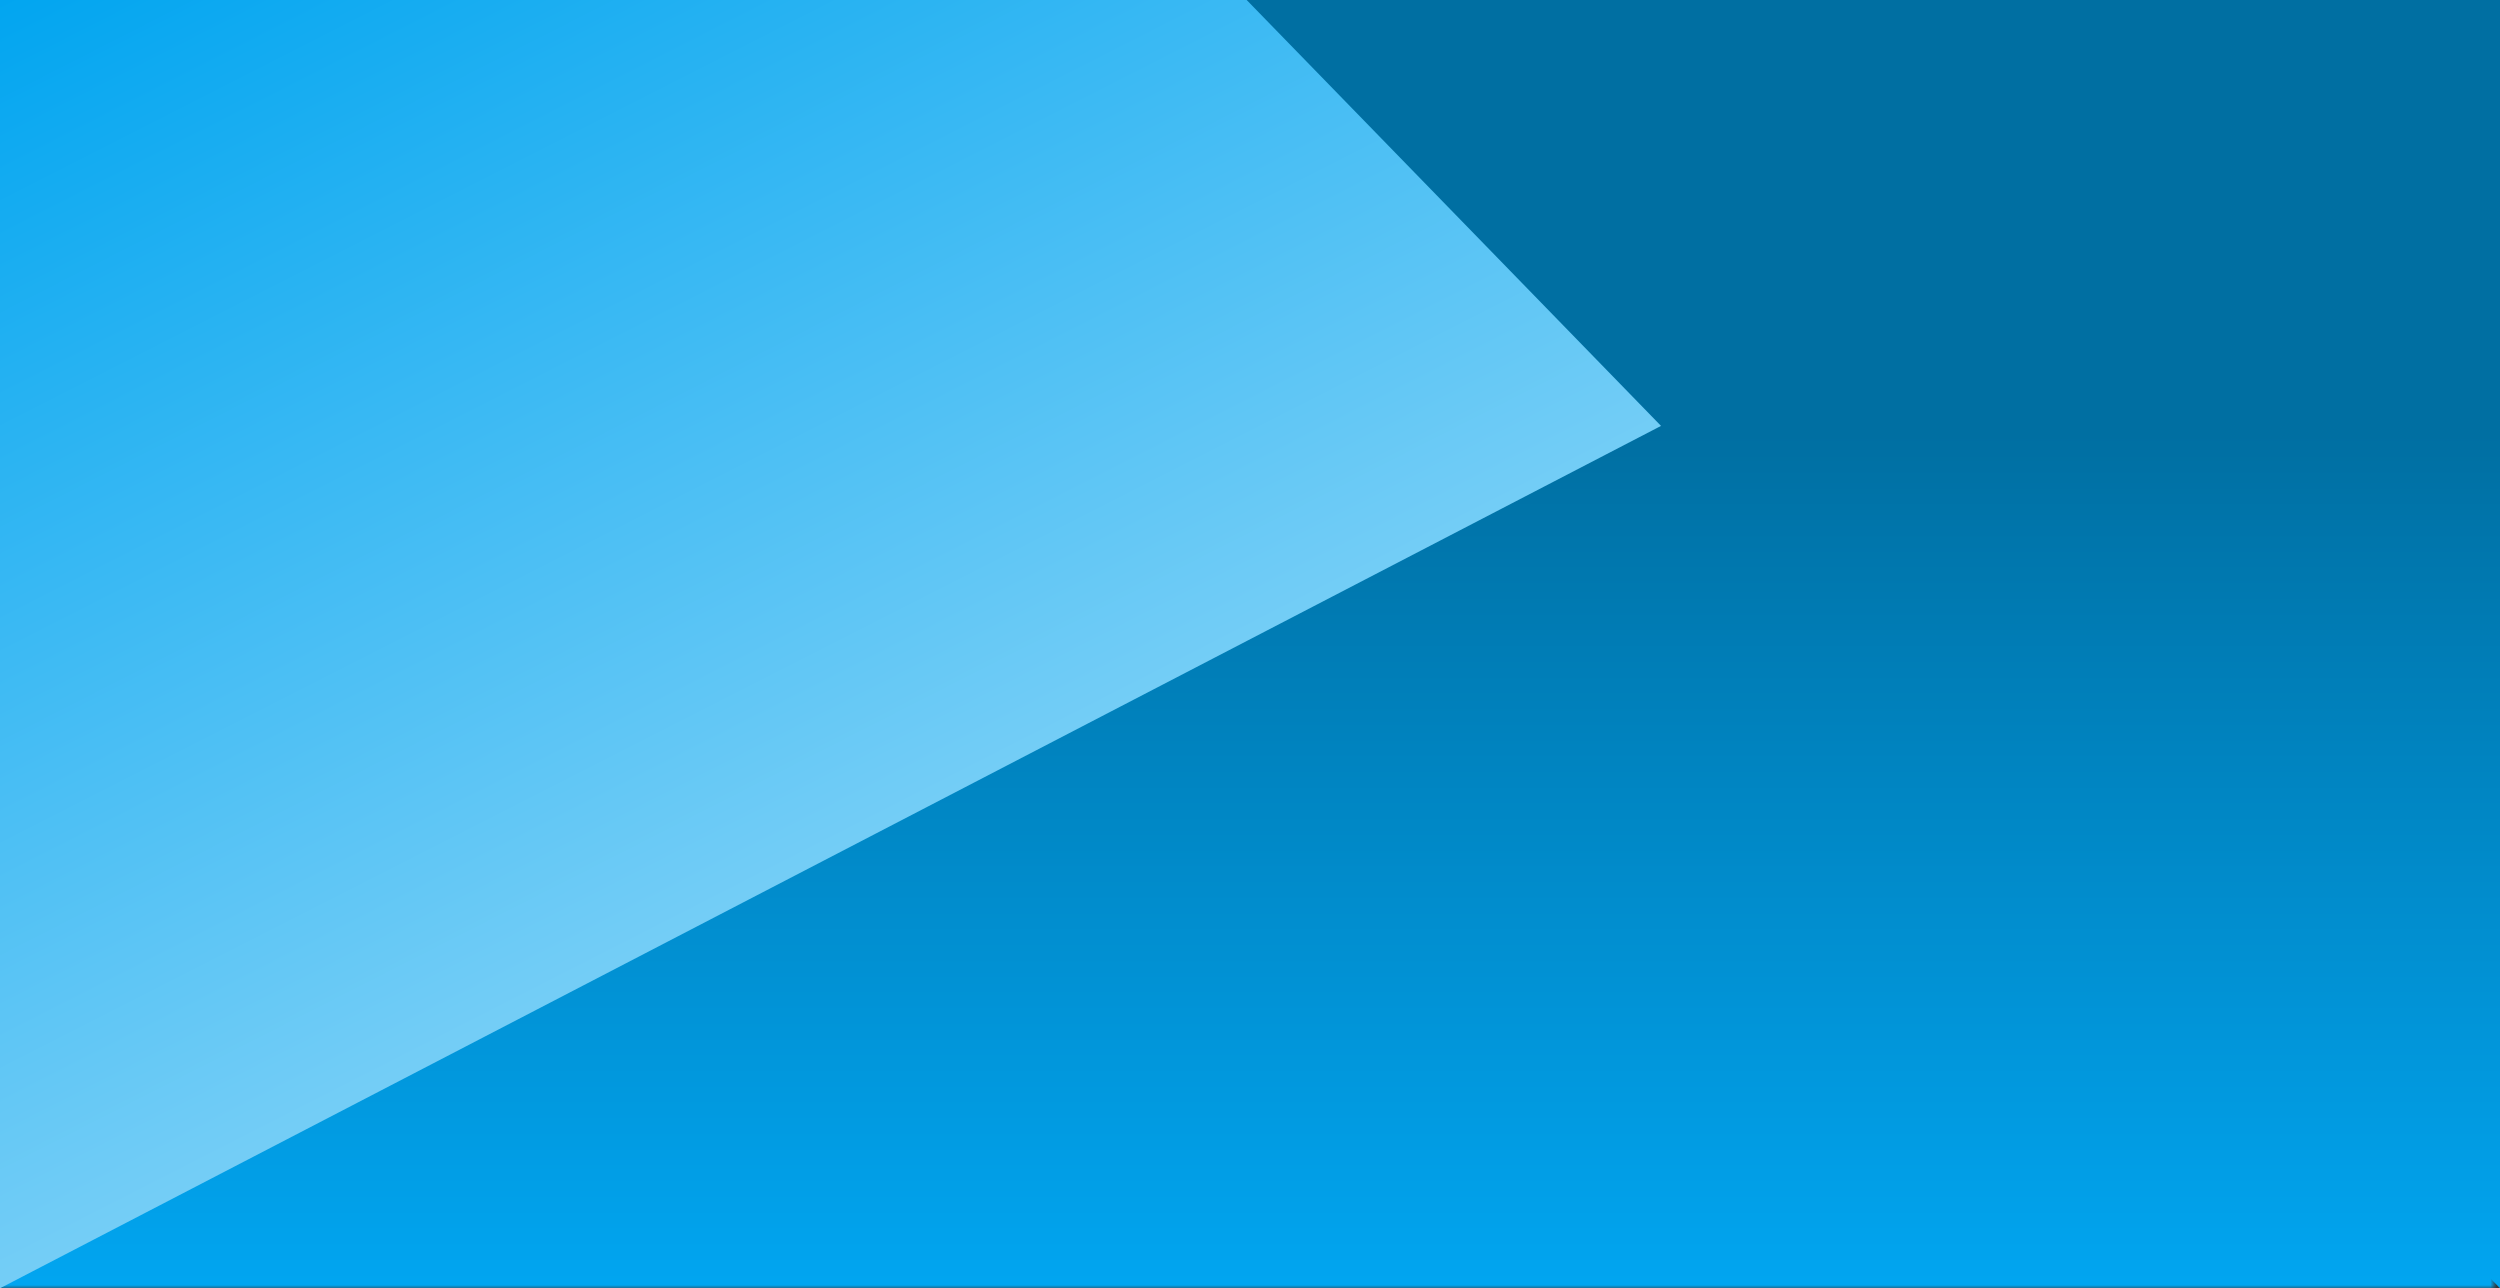 <svg xmlns="http://www.w3.org/2000/svg" xmlns:xlink="http://www.w3.org/1999/xlink" width="392" height="202" viewBox="0 0 392 202">
    <rect x="0" y="0" width="392" height="202" fill="#333333" stroke="none"/>
    <defs>
        <path id="a" d="M0 0h391.003v203H0z"/>
        <linearGradient id="b" x1="50%" x2="50%" y1="100%" y2="33.867%">
            <stop offset="0%" stop-color="#01A5F0"/>
            <stop offset="100%" stop-color="#006FA2"/>
        </linearGradient>
        <linearGradient id="d" x1="100%" x2="0%" y1="100%" y2="0%">
            <stop offset="0%" stop-color="#E5F5FC"/>
            <stop offset="100%" stop-color="#01A5F0"/>
        </linearGradient>
    </defs>
    <g fill="none" fill-rule="evenodd" transform="translate(0 -1)">
        <mask id="c" fill="#fff">
            <use xlink:href="#a"/>
        </mask>
        <path fill="url(#b)" d="M0 0h392v203H0z" mask="url(#c)"/>
        <path fill="url(#d)" d="M0 0h391.003L195.5 101.5 0 203z"/>
        <path fill="url(#b)" d="M194.504 0H392l-98.748 101.5L194.504 203z" transform="matrix(-1 0 0 1 586.504 0)"/>
    </g>
</svg>
